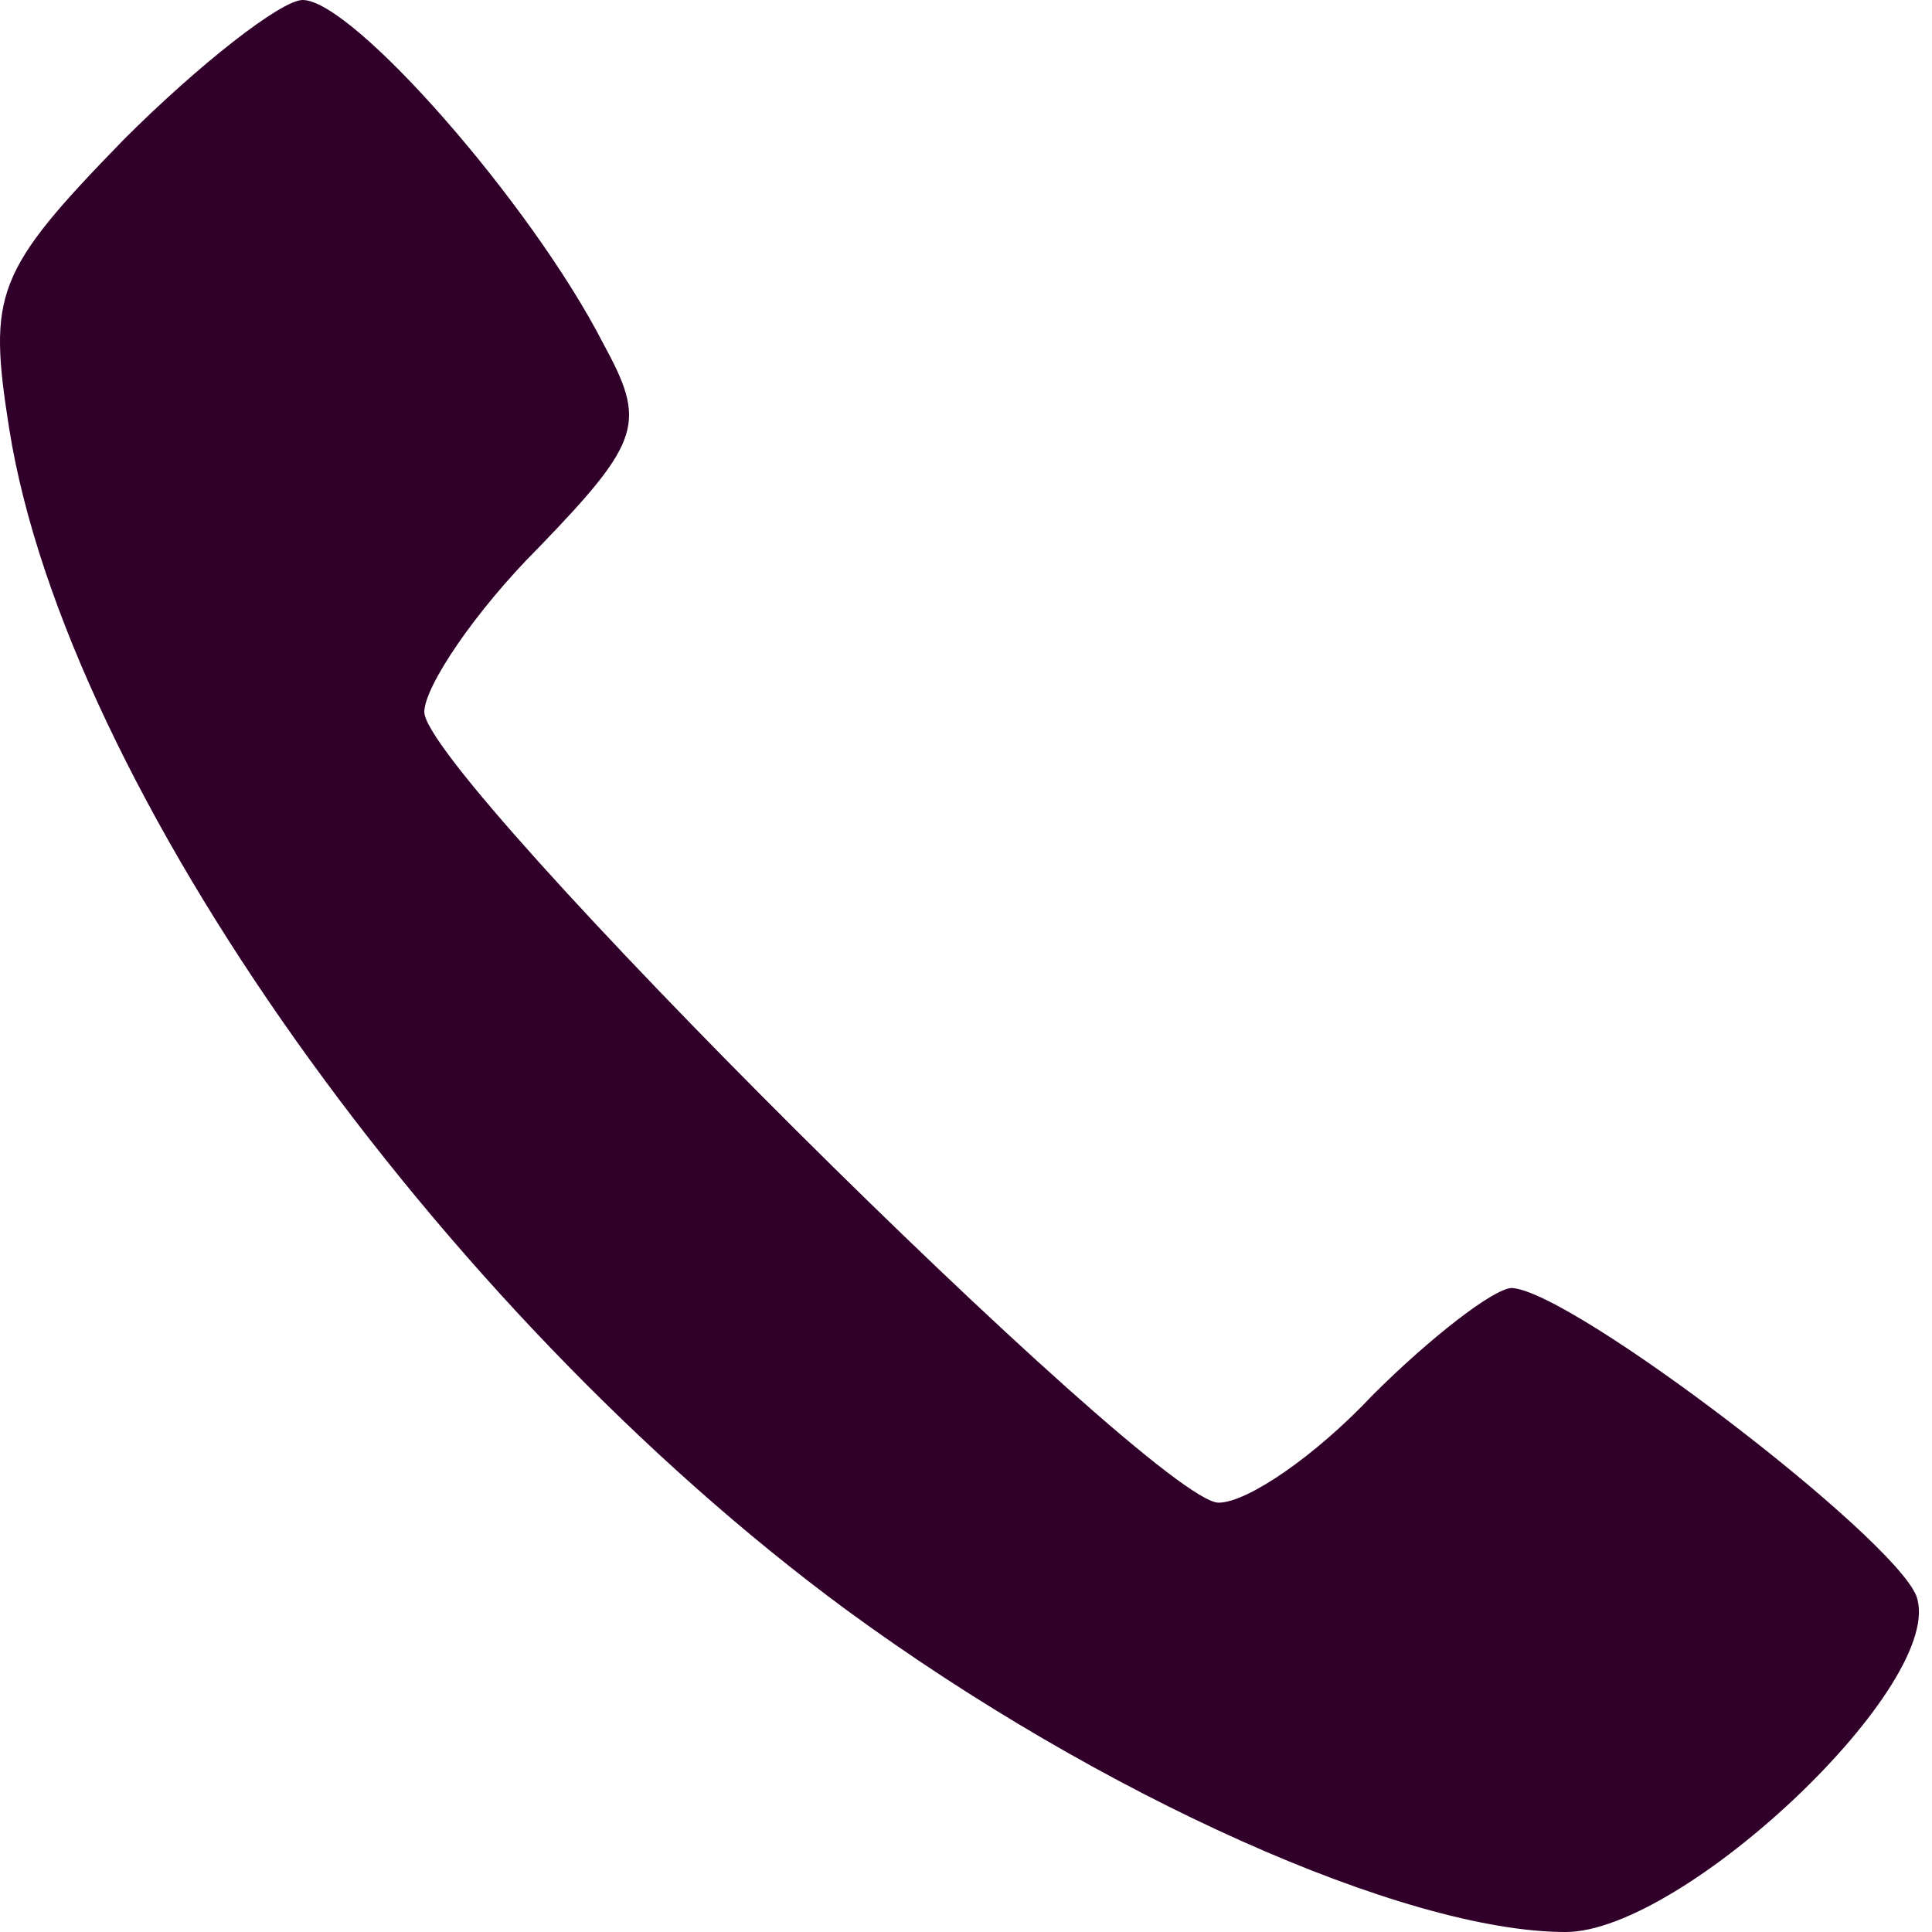 <?xml version="1.0" encoding="UTF-8" standalone="no"?><!DOCTYPE svg PUBLIC "-//W3C//DTD SVG 1.1//EN" "http://www.w3.org/Graphics/SVG/1.1/DTD/svg11.dtd"><svg width="100%" height="100%" viewBox="0 0 54 54" version="1.1" xmlns="http://www.w3.org/2000/svg" xmlns:xlink="http://www.w3.org/1999/xlink" xml:space="preserve" xmlns:serif="http://www.serif.com/" style="fill-rule:evenodd;clip-rule:evenodd;stroke-linejoin:round;stroke-miterlimit:2;"><path d="M3.46,3.9c-3.6,3.7 -3.8,4.3 -3.2,8.1c1.6,10 12,24.6 23.4,33c7.1,5.2 15.6,9 20.1,9c3.3,0 10.7,-7 9.8,-9.4c-0.7,-1.7 -9.6,-8.5 -11.3,-8.6c-0.5,0 -2.3,1.4 -3.9,3c-1.6,1.7 -3.5,3 -4.3,3c-1.8,0 -22.2,-20.3 -22.2,-22.1c0,-0.7 1.4,-2.8 3.2,-4.6c2.9,-3 3,-3.5 1.8,-5.7c-2,-3.9 -7,-9.6 -8.4,-9.6c-0.6,0 -2.9,1.8 -5,3.9Z" style="fill:#31002a;fill-rule:nonzero;"/></svg>